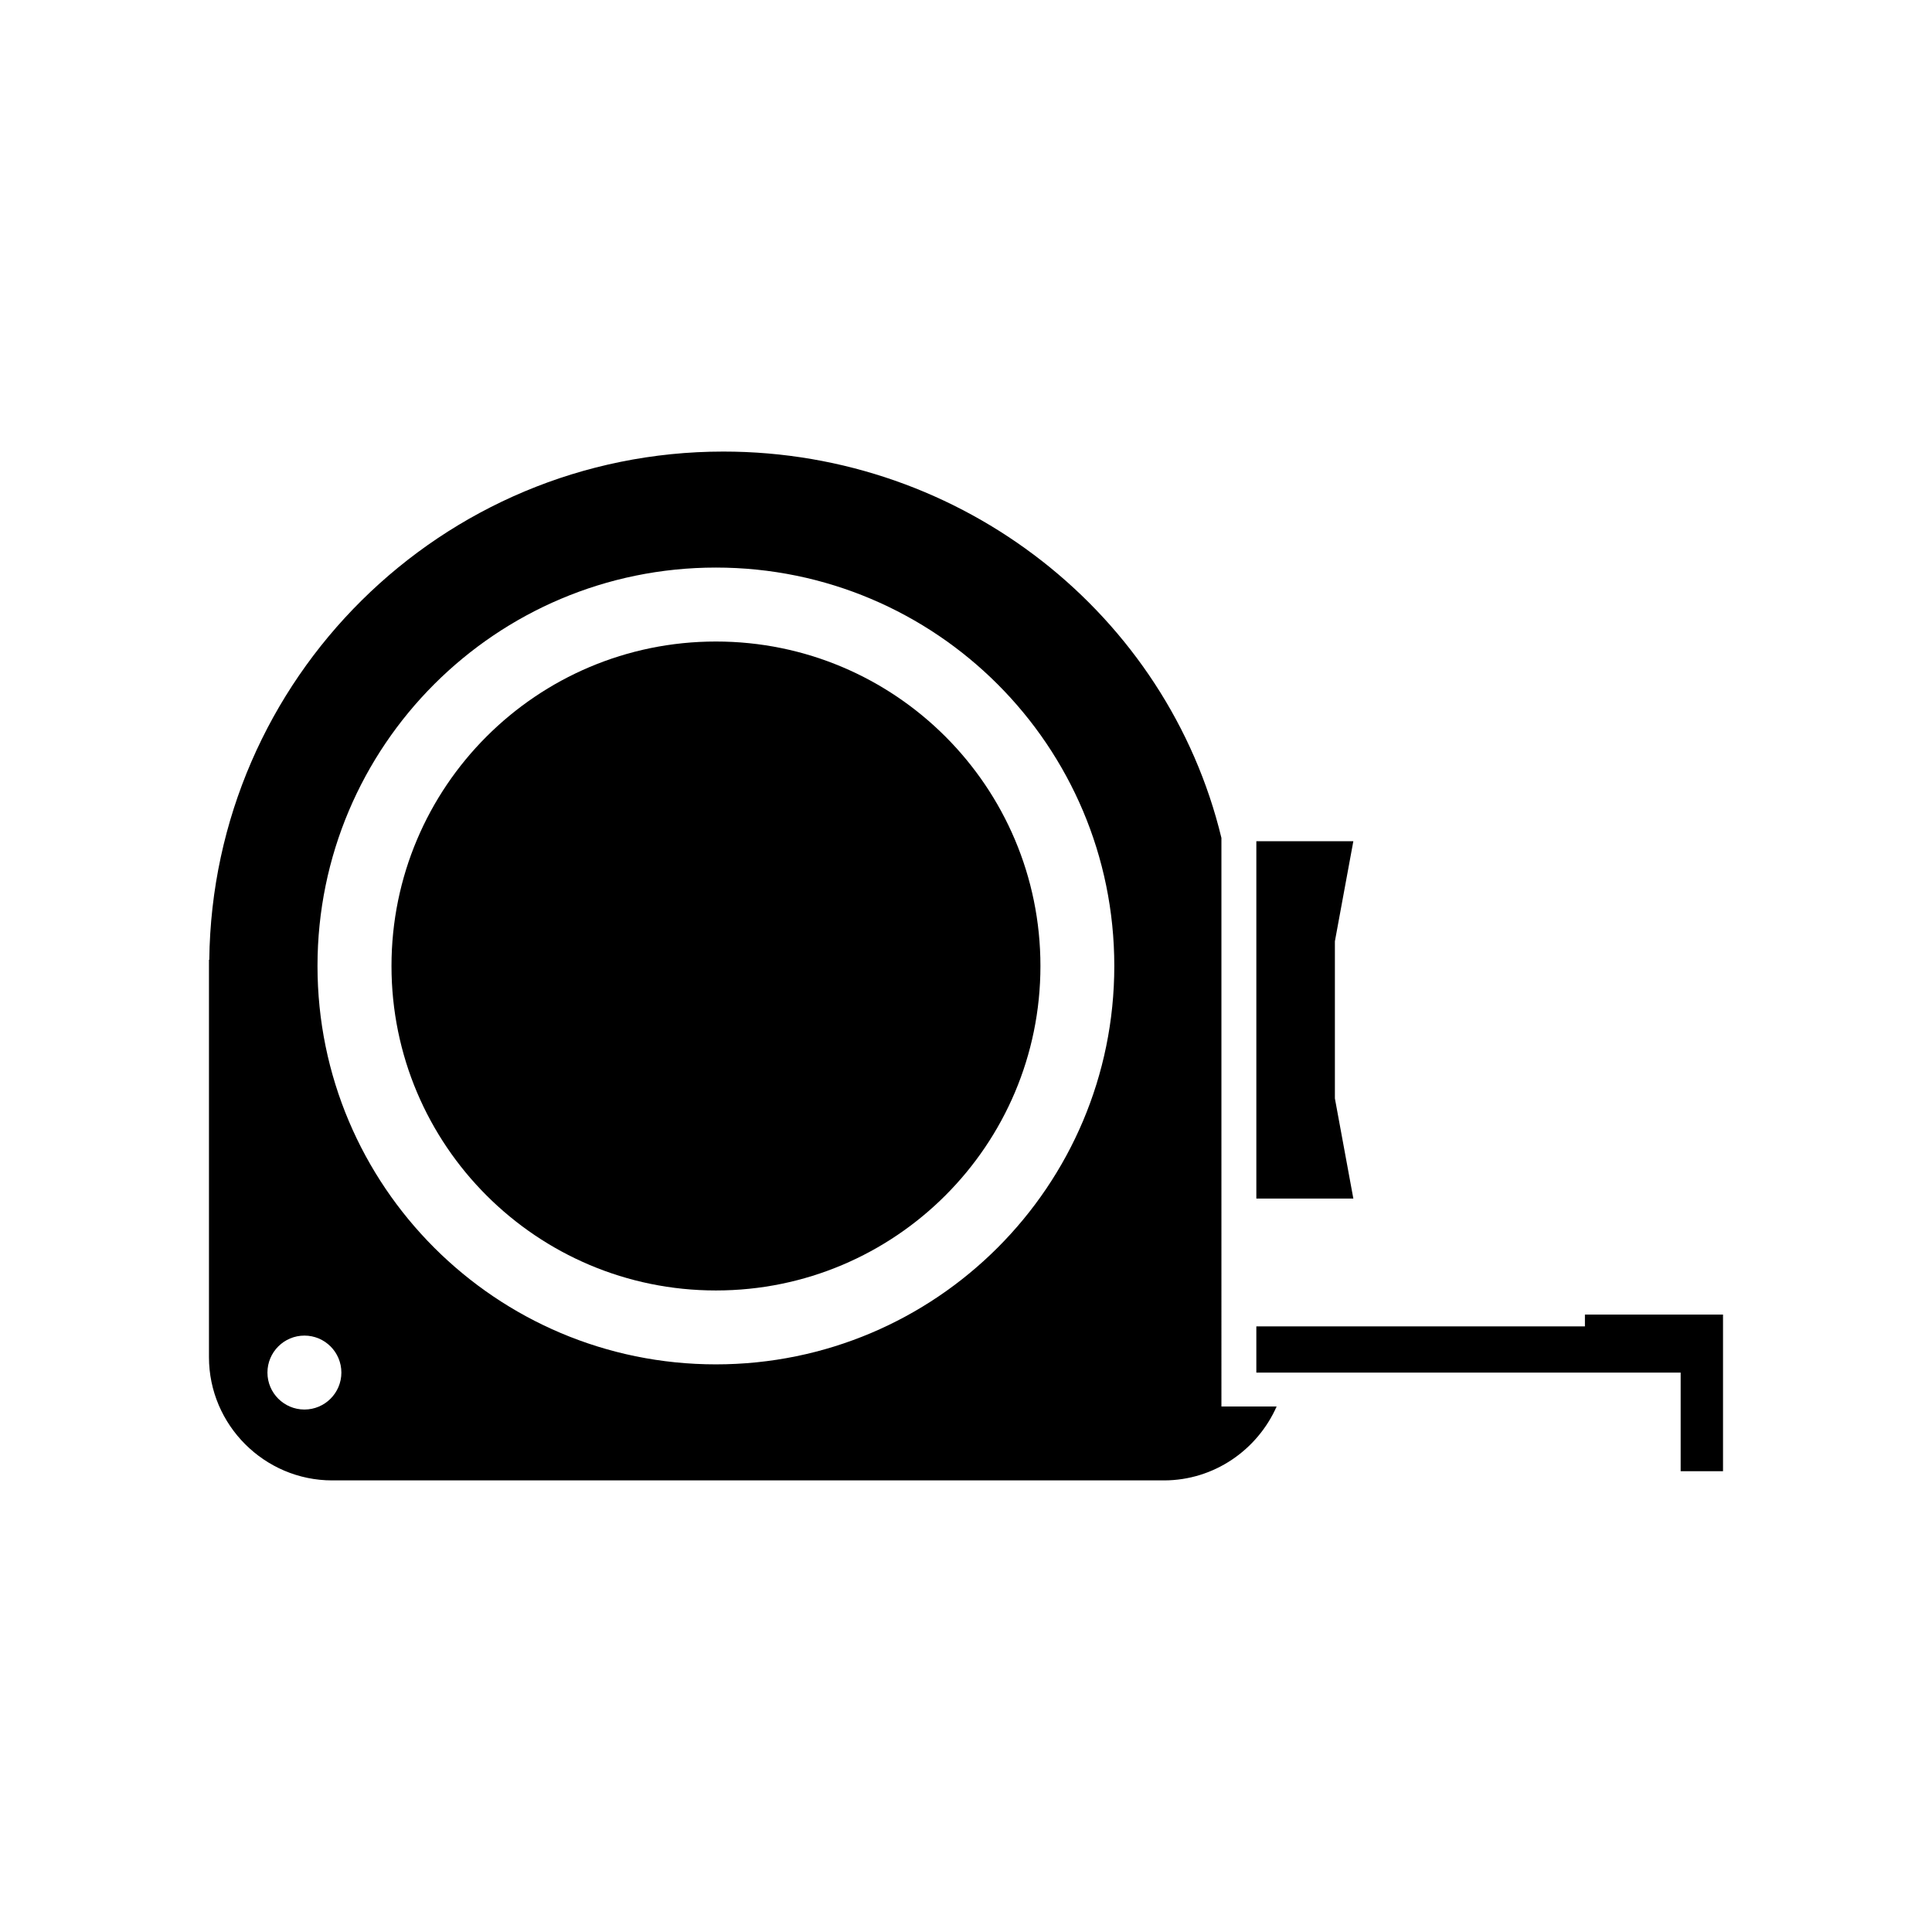 <?xml version="1.0" encoding="UTF-8"?>
<!-- Uploaded to: SVG Repo, www.svgrepo.com, Generator: SVG Repo Mixer Tools -->
<svg fill="#000000" width="800px" height="800px" version="1.1" viewBox="144 144 512 512" xmlns="http://www.w3.org/2000/svg">
 <g>
  <path d="m497.76 435.09v-41.633l4.891-26.531h-25.707v94.699h25.707z"/>
  <path d="m333.73 314.01c-47.488 0-85.98 38.5-85.98 85.992 0 47.488 38.492 85.984 85.98 85.984 47.504 0 85.996-38.496 85.996-85.984 0-47.492-38.492-85.992-85.996-85.992z"/>
  <path d="m467.69 366.06c-14.25-59.066-68.41-102.39-131.98-102.39-74.734 0-135.36 60.16-136.25 134.69h-0.082v105.31c0 17.961 14.699 32.652 32.656 32.652h220.41c13.316 0 24.793-8.098 29.875-19.582h-14.629zm-243.01 151.48c-5.414 0-9.805-4.387-9.805-9.793s4.387-9.801 9.805-9.801c5.406 0 9.789 4.394 9.789 9.801 0 5.41-4.391 9.793-9.789 9.793zm109.04-11.969c-58.301 0-105.58-47.27-105.58-105.58 0-58.316 47.277-105.58 105.58-105.58 58.316 0 105.58 47.266 105.58 105.58 0.004 58.309-47.266 105.58-105.58 105.58z"/>
  <path d="m564.02 492.38v3.125h-87.078v12.25h112.45v26.125h11.227v-41.5z"/>
 </g>
</svg>